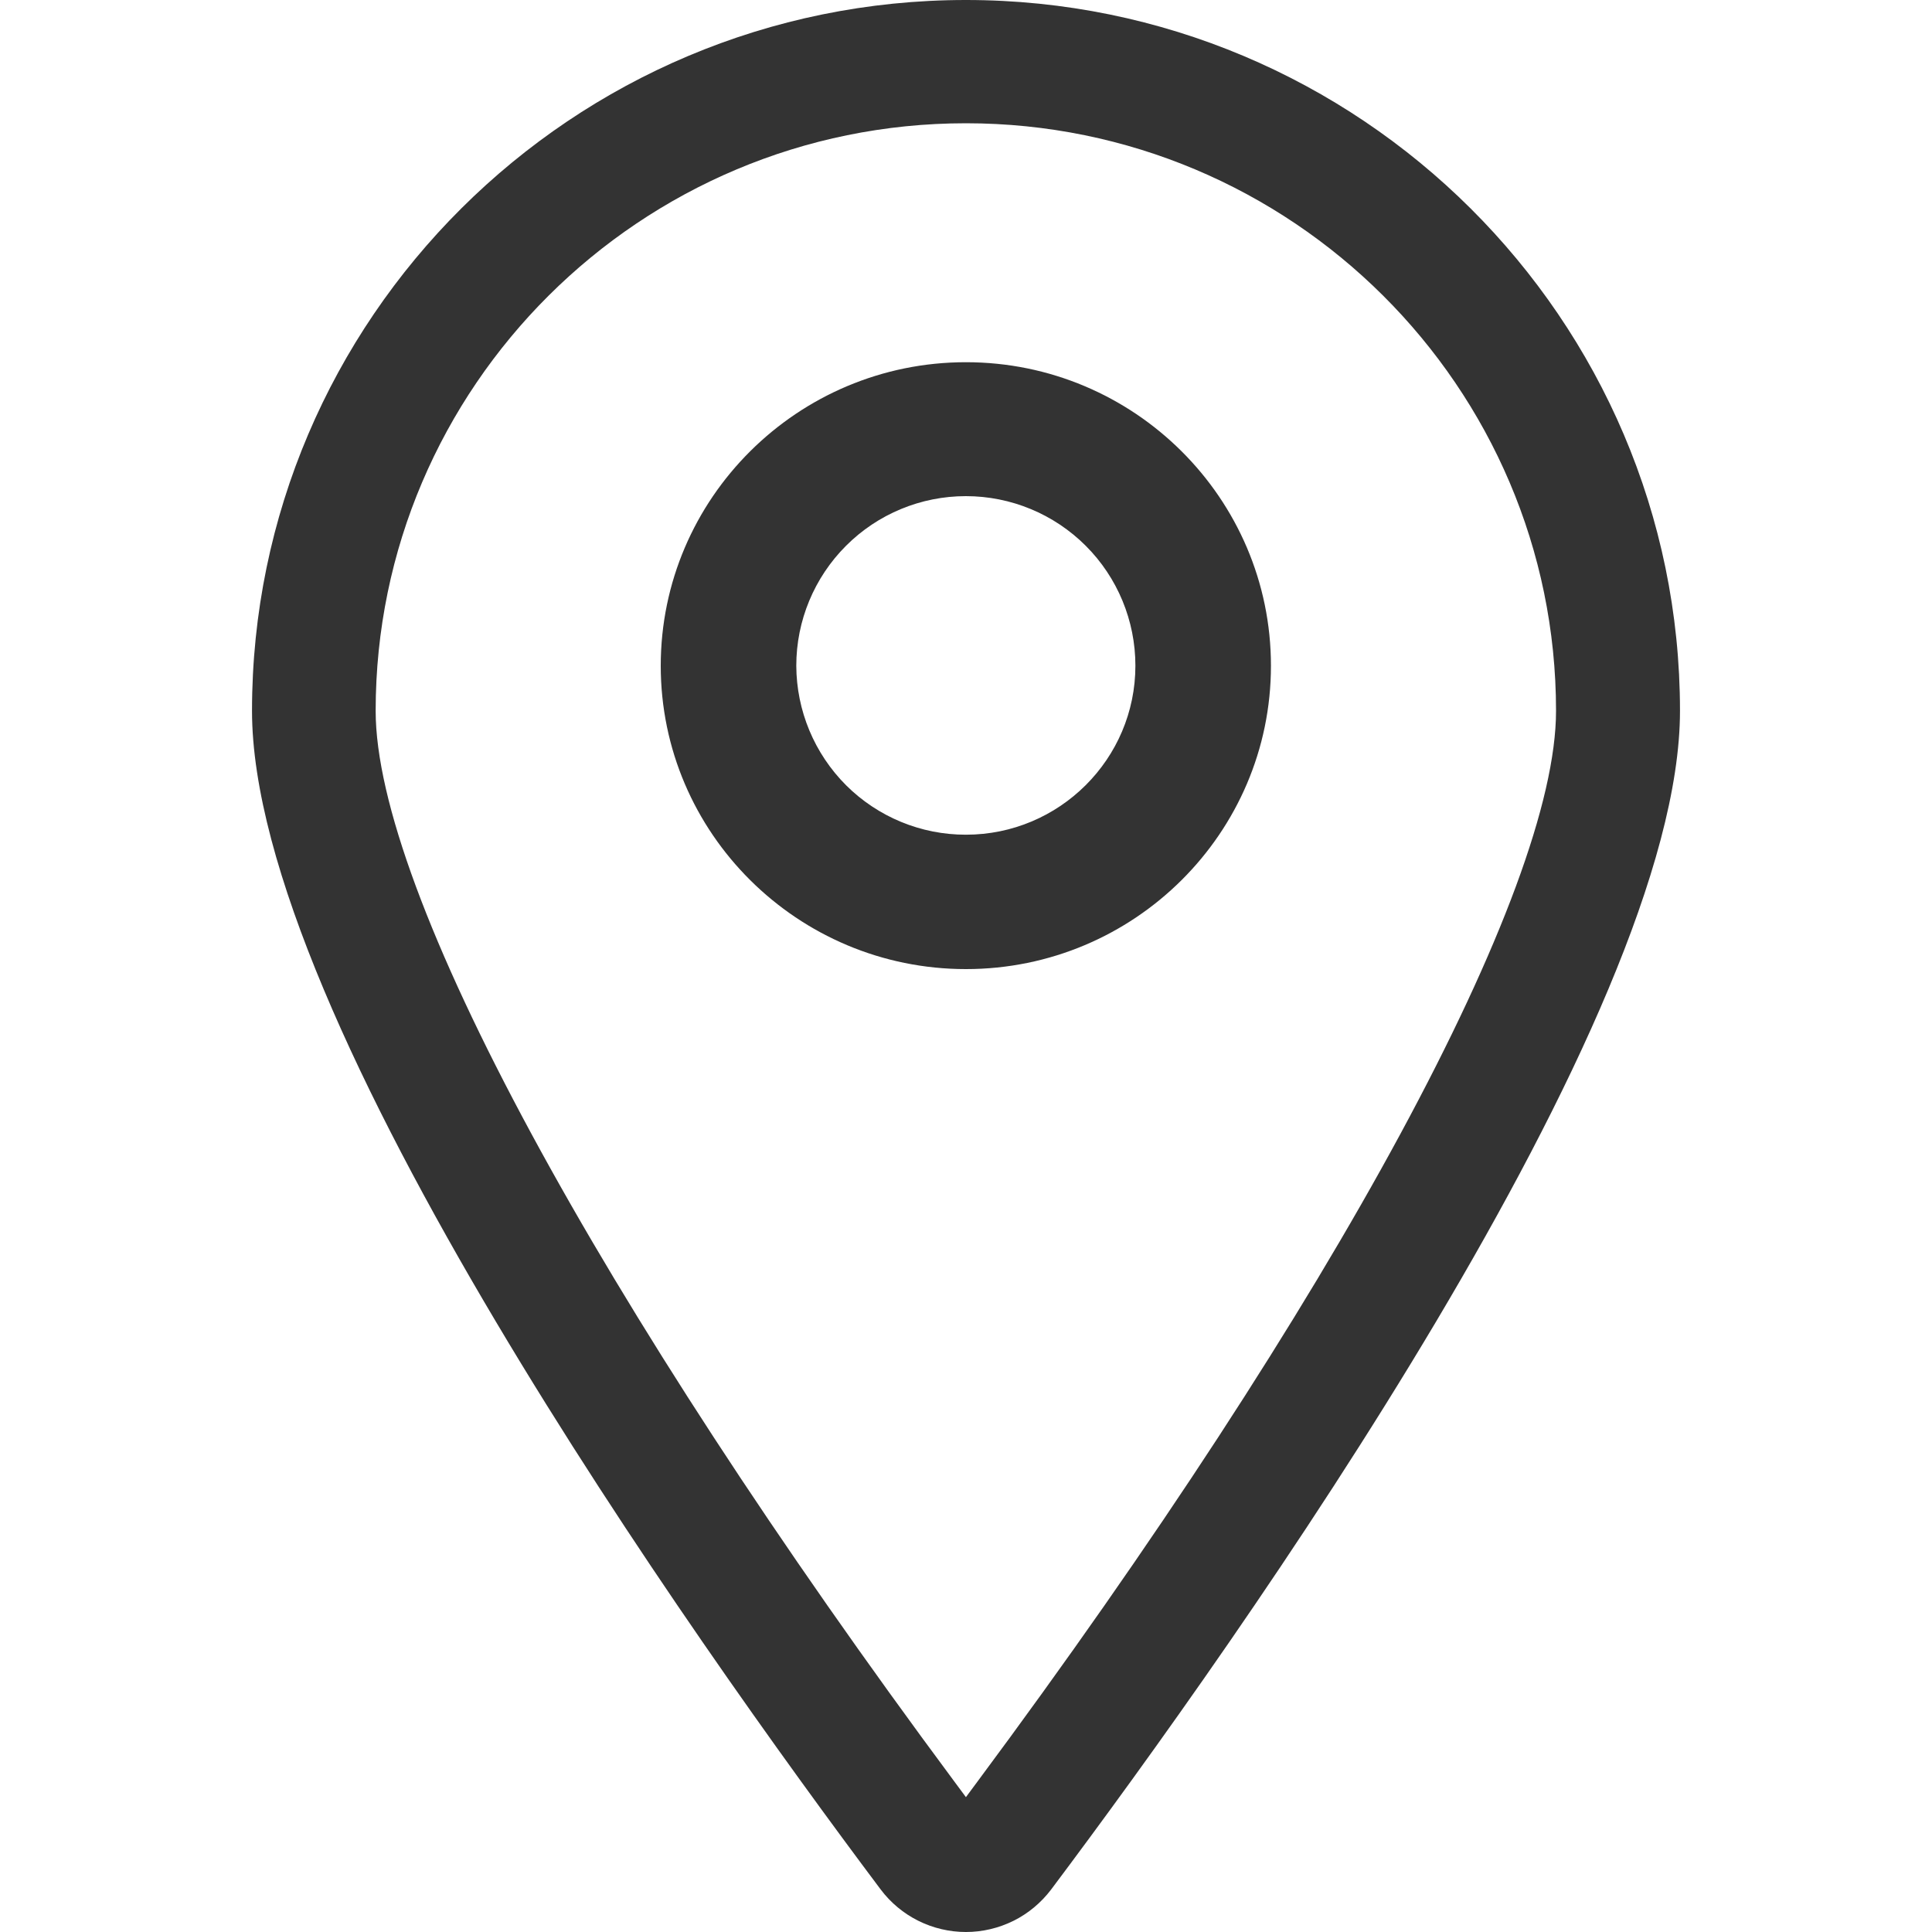 <svg width="25" height="25" viewBox="0 0 25 25" fill="none" xmlns="http://www.w3.org/2000/svg">
<path d="M12.499 4.687C10.322 4.687 8.55 6.449 8.55 8.615C8.55 10.78 10.322 12.54 12.499 12.54C14.676 12.54 16.446 10.78 16.446 8.615C16.446 6.449 14.676 4.687 12.499 4.687V4.687ZM12.499 10.801C11.918 10.802 11.361 10.572 10.949 10.162C10.538 9.751 10.306 9.195 10.304 8.614C10.304 8.032 10.536 7.474 10.947 7.063C11.358 6.651 11.916 6.42 12.498 6.42C13.08 6.42 13.638 6.651 14.05 7.063C14.461 7.474 14.692 8.032 14.692 8.614C14.692 9.821 13.708 10.801 12.499 10.801V10.801ZM21.739 9.198C21.739 4.126 17.593 0 12.499 0C7.404 0 3.261 4.126 3.261 9.198C3.261 13.175 8.95 21.19 11.397 24.451C11.525 24.621 11.692 24.76 11.883 24.855C12.074 24.95 12.285 25 12.499 25C12.713 25 12.923 24.95 13.115 24.855C13.306 24.76 13.472 24.621 13.601 24.451C16.048 21.19 21.739 13.176 21.739 9.198ZM12.645 23.058L12.499 23.255L12.353 23.058C7.734 16.838 4.861 11.526 4.861 9.198C4.861 5.005 8.287 1.595 12.499 1.595C16.71 1.595 20.135 5.005 20.135 9.198C20.136 11.527 17.266 16.838 12.645 23.058V23.058Z" fill="#333333"/>
</svg>
